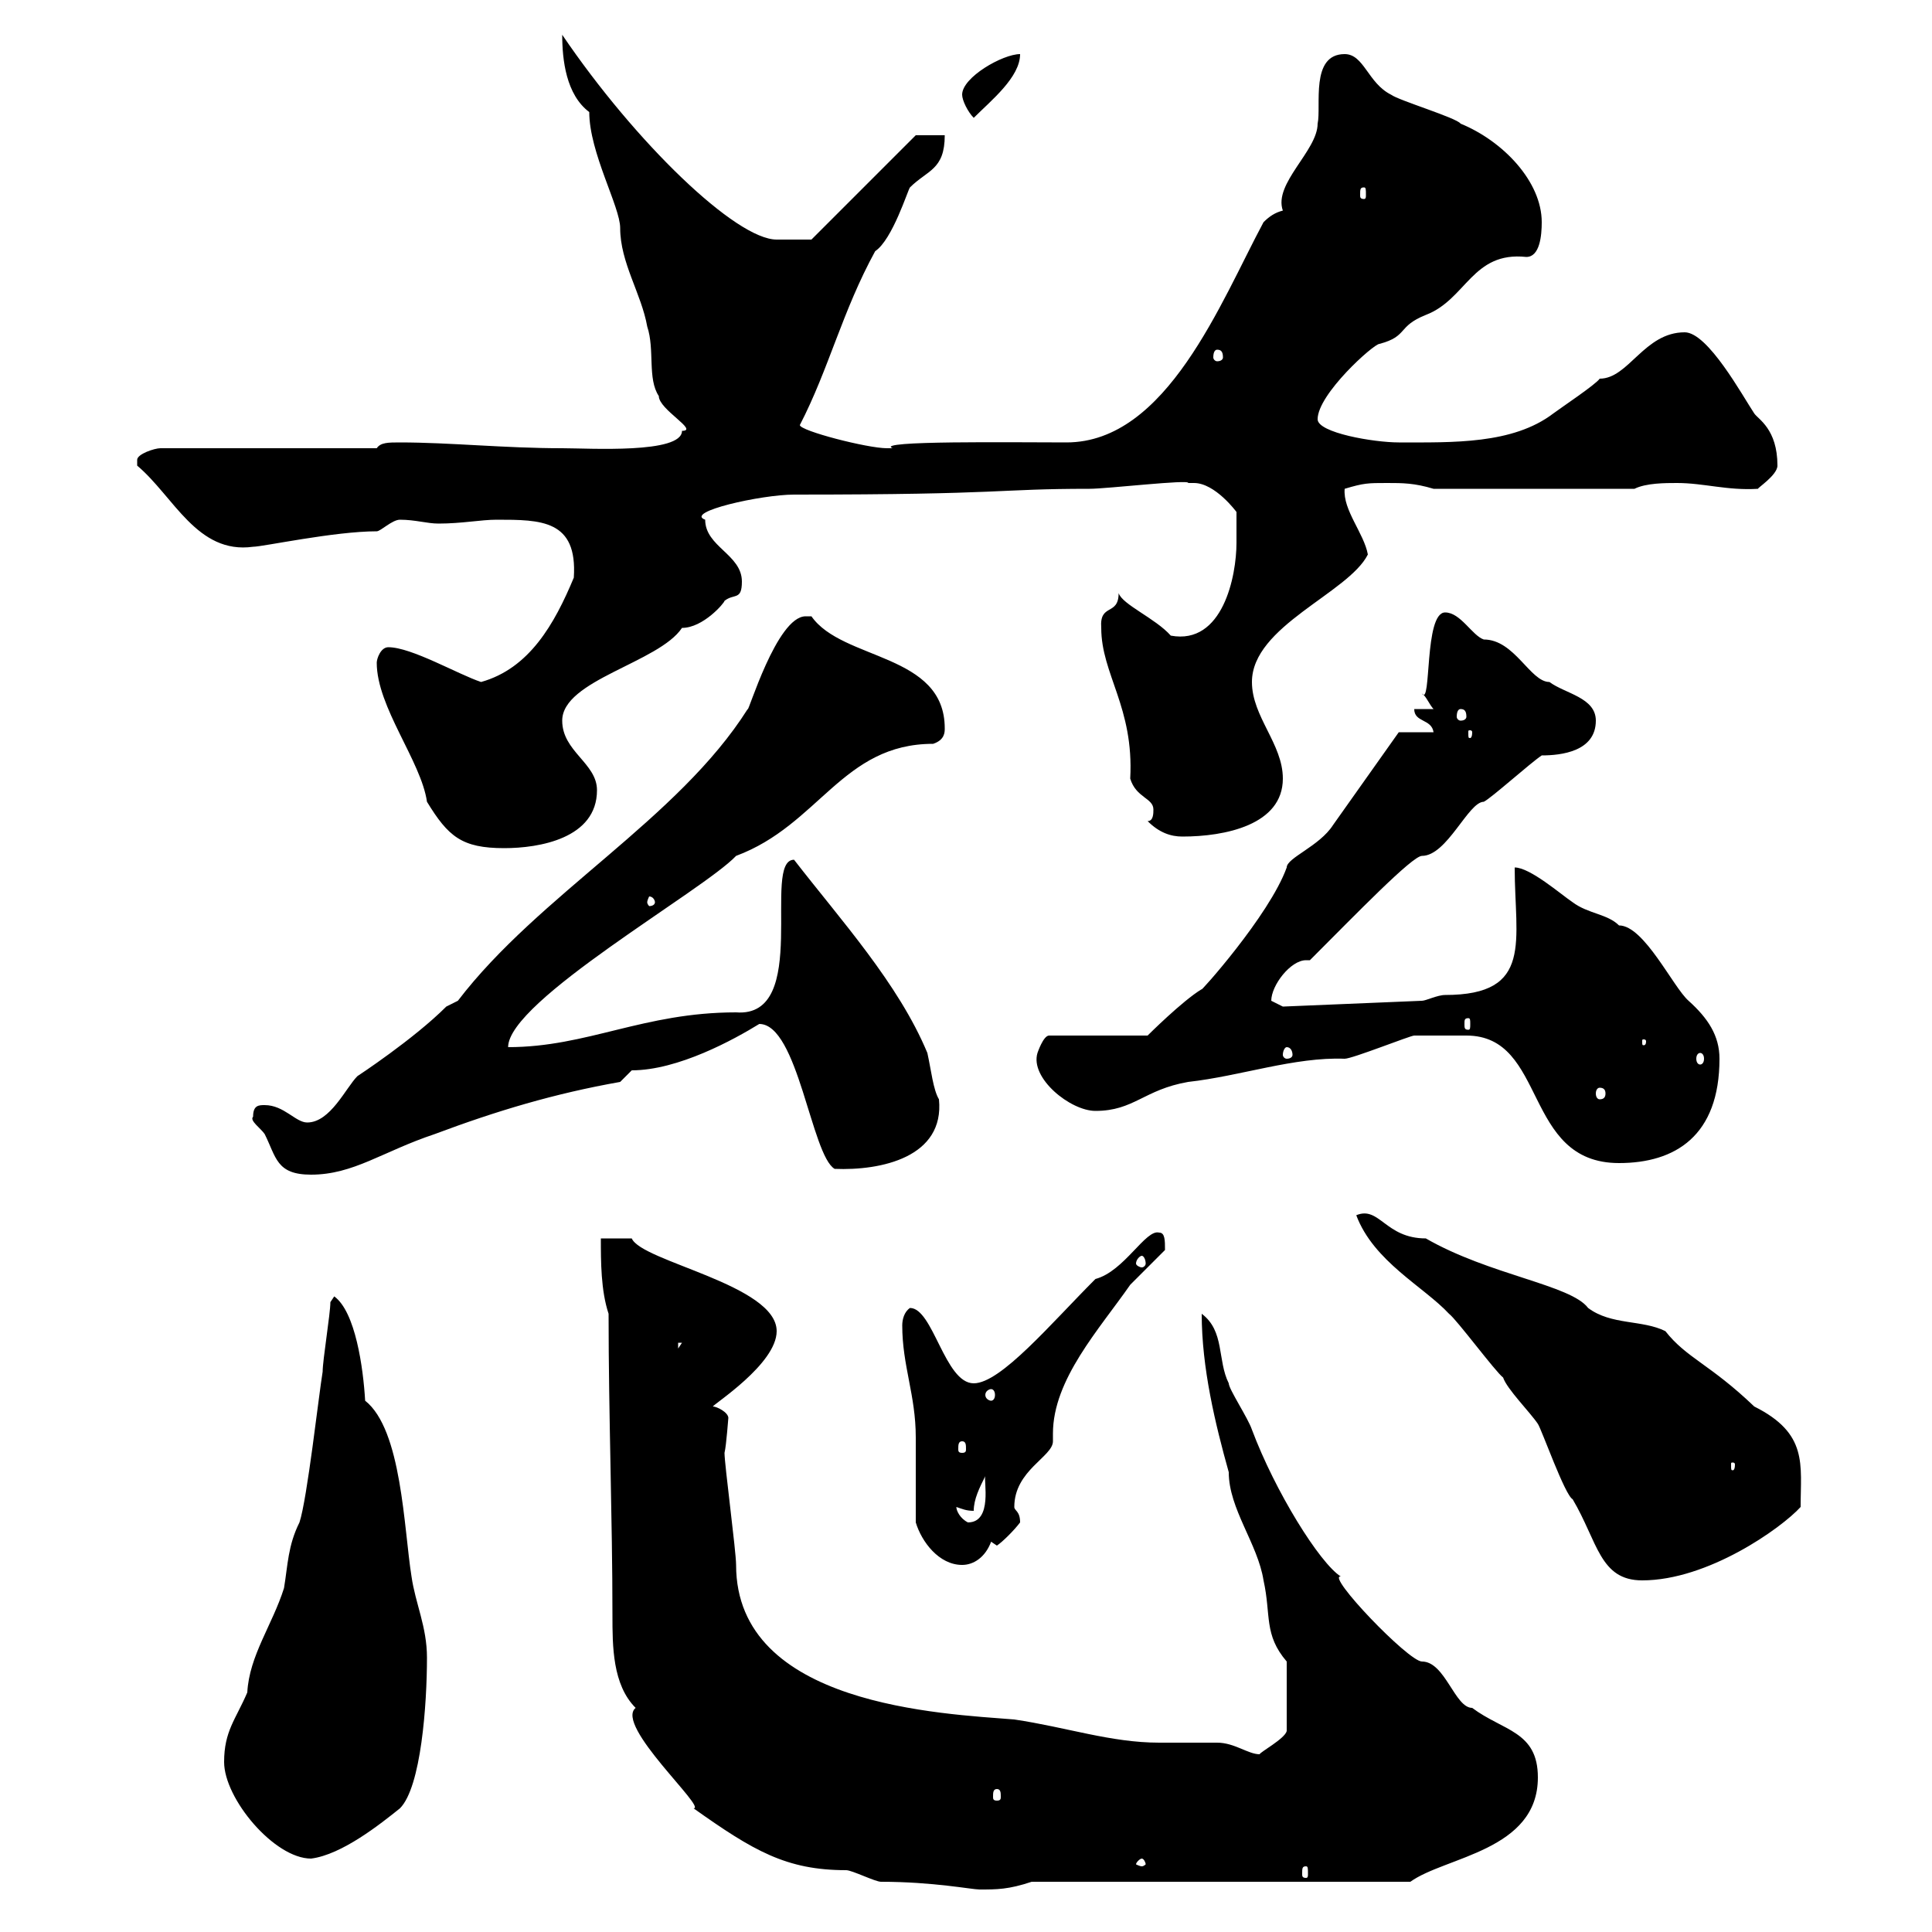 <svg xmlns="http://www.w3.org/2000/svg" xmlns:xlink="http://www.w3.org/1999/xlink" width="300" height="300"><path d="M94.50 204C94.50 219.90 95.10 235.80 95.10 250.80C95.10 255.60 95.10 261.60 98.70 265.20C95.40 267.90 109.80 280.80 107.70 280.80C117 287.40 122.10 290.40 131.40 290.40C132.30 290.40 135.90 292.20 136.80 292.20C144.90 292.20 150.90 293.40 152.10 293.40C154.80 293.40 156.60 293.40 160.20 292.20L219 292.20C224.40 288.30 238.80 287.40 238.80 276C238.80 268.80 233.40 268.80 228.60 265.20C225.90 265.20 224.40 258 220.80 258C218.70 258 205.80 244.50 208.20 244.80C204.90 242.70 198 231.60 194.40 222C193.80 220.20 190.80 215.70 190.80 214.80C189 211.20 190.20 206.70 186.60 204C186.60 212.40 188.70 221.10 190.80 228.60C190.80 234.30 195.30 239.70 196.20 245.40C197.40 250.80 196.20 253.80 199.80 258L199.80 268.80C199.50 270 195.60 272.10 195.60 272.40C193.80 272.40 191.70 270.60 189 270.60C188.40 270.60 180.90 270.60 180 270.60C172.50 270.60 165.60 268.20 157.50 267C146.40 266.10 114.30 264.90 114.30 243C114.30 240.90 112.50 227.40 112.50 225.60C112.80 224.40 113.10 219.90 113.10 220.20C113.10 219.30 111.30 218.40 110.70 218.40C110.70 218.10 120.60 211.80 120.60 206.70C120.60 199.50 99.60 195.90 98.10 192.30L93.30 192.30C93.30 195.90 93.30 200.40 94.50 204ZM202.80 289.80C203.10 289.80 203.10 290.10 203.10 291C203.10 291.30 203.10 291.60 202.80 291.60C202.20 291.60 202.20 291.30 202.20 291C202.20 290.10 202.20 289.80 202.80 289.80ZM177.30 288.60C177.60 288.60 177.90 289.20 177.90 289.50C177.90 289.50 177.60 289.80 177.30 289.80C177 289.80 176.40 289.50 176.40 289.50C176.40 289.20 177 288.60 177.30 288.60ZM34.80 273.60C34.80 279.30 42.60 288.60 48.30 288.60C53.10 288 59.10 283.20 62.10 280.80C65.40 277.50 66.30 264.60 66.30 257.40C66.30 252.60 64.50 249 63.90 244.80C62.70 237.30 62.40 222 56.70 217.50C56.40 212.40 55.20 203.70 51.90 201.30C51.90 201.30 51.30 202.20 51.30 202.20C51.30 204 50.10 211.20 50.10 213C49.50 216.60 47.70 232.80 46.50 236.40C44.70 240 44.70 243 44.10 246.60C42.30 252.30 38.70 257.10 38.40 262.80C36.60 267 34.80 268.80 34.80 273.60ZM154.80 277.80C155.40 277.80 155.40 278.40 155.40 279C155.40 279.30 155.40 279.60 154.80 279.60C154.20 279.60 154.20 279.30 154.20 279C154.20 278.40 154.20 277.80 154.80 277.80ZM210.60 188.70C213.30 195.90 221.10 199.80 225 204C226.20 204.90 232.20 213 233.40 213.90C234 215.70 237.60 219.30 238.80 221.10C239.40 222 243 232.20 244.20 232.80C248.10 239.40 248.40 245.40 255 245.40C265.20 245.40 276.60 237.30 279.60 234C279.60 227.40 280.80 222.60 272.40 218.40C265.50 211.80 261.90 210.90 258.60 206.70C255 204.90 250.20 205.80 246.60 203.10C243.90 199.50 231.30 198 221.40 192.30C215.10 192.30 214.20 187.20 210.60 188.70ZM142.20 236.40C143.10 239.40 145.80 243 149.40 243C151.20 243 153 241.80 153.90 239.40L154.80 240C155.70 239.40 157.50 237.60 158.40 236.40C158.40 234.60 157.50 234.60 157.50 234C157.50 228.30 163.50 226.20 163.50 223.80C163.50 223.50 163.50 223.20 163.50 222.60C163.50 214.20 170.70 206.40 175.50 199.50C176.40 198.60 180 195 180.90 194.10C180.90 192.60 180.90 191.40 180 191.40C177.90 190.80 174.60 197.40 170.10 198.60C163.20 205.50 155.40 214.80 151.20 214.80C146.70 214.80 144.90 203.10 141.30 203.10C140.40 203.70 140.10 204.90 140.10 205.80C140.10 212.10 142.20 216.60 142.20 223.20C142.20 225 142.20 234.60 142.20 236.40ZM148.50 234C149.40 234.30 150 234.60 151.20 234.60C151.20 232.80 152.10 231 153 229.20C152.70 229.80 154.20 236.40 150.30 236.40C149.10 235.80 148.50 234.60 148.50 234ZM269.40 227.40C269.40 228.30 269.10 228.30 269.10 228.30C268.80 228.30 268.80 228.30 268.80 227.40C268.80 227.10 268.80 227.10 269.10 227.10C269.10 227.10 269.40 227.10 269.40 227.40ZM149.40 223.80C150 223.80 150 224.40 150 225C150 225.30 150 225.60 149.40 225.60C148.80 225.60 148.80 225.30 148.80 225C148.80 224.40 148.80 223.80 149.40 223.80ZM153.90 215.70C154.20 215.70 154.50 216 154.50 216.60C154.50 217.20 154.20 217.50 153.90 217.50C153.60 217.50 153 217.20 153 216.60C153 216 153.60 215.70 153.90 215.70ZM105.30 208.50L105.90 208.50L105.30 209.40ZM177.30 195C177.60 195 177.90 195.60 177.90 196.20C177.90 196.50 177.60 196.80 177.30 196.80C177 196.80 176.40 196.50 176.40 196.20C176.40 195.60 177 195 177.30 195ZM39.30 173.40C38.70 174 40.50 175.20 41.10 176.10C42.90 179.70 42.90 182.40 48.30 182.40C54.90 182.40 59.40 178.80 67.50 176.10C77.10 172.50 86.10 169.80 96.30 168L98.10 166.20C105.30 166.20 114 161.40 117.90 159C123.90 159 126 179.40 129.60 181.50C136.80 181.80 146.70 179.70 145.80 170.70C144.90 169.20 144.60 166.20 144 163.50C139.50 152.70 130.50 142.80 123.30 133.50C118.20 133.50 126 158.10 114.30 157.20C99.90 157.20 91.20 162.60 78.90 162.60C78.90 155.40 109.20 138.30 114.30 132.90C127.20 128.10 130.80 115.50 144.90 115.50C146.70 114.90 146.70 113.70 146.70 113.10C146.70 101.40 130.80 102.60 126 95.70C126 95.70 126 95.70 125.10 95.70C120.60 95.70 116.10 111 116.10 110.10C105.30 127.20 83.70 138.90 71.10 155.40C71.10 155.40 69.30 156.30 69.30 156.30C64.20 161.40 55.50 167.10 55.50 167.10C53.70 168.90 51.30 174.30 47.70 174.30C45.90 174.30 44.10 171.60 41.10 171.60C40.20 171.60 39.30 171.60 39.30 173.40ZM223.20 160.80C224.70 160.80 226.20 160.80 227.70 160.80C240.30 160.80 236.40 180.60 251.40 180.60C260.10 180.60 267 176.40 267 164.40C267 160.80 265.20 158.10 262.20 155.40C259.80 153.30 255.30 143.70 251.40 143.70C249.60 141.90 246.60 141.90 244.20 140.10C242.40 138.90 237.60 134.70 235.20 134.70C235.20 146.10 238.20 154.50 224.40 154.50C223.20 154.50 221.40 155.40 220.80 155.40L199.20 156.30C199.20 156.30 197.40 155.40 197.40 155.40C197.40 153 200.40 149.10 202.80 149.10C202.80 149.10 203.10 149.10 203.40 149.10C210.60 141.90 219.30 132.90 220.80 132.90C224.70 132.90 228 124.50 230.40 124.50C231.60 123.90 237.60 118.50 239.40 117.30C242.40 117.30 247.80 116.70 247.80 111.90C247.80 108.30 243 107.70 240.60 105.90C237.60 105.90 235.20 99.30 230.40 99.30C228.60 98.70 226.80 95.10 224.40 95.10C221.10 95.10 222.30 109.80 220.80 107.70C221.40 108 222 109.50 222.60 110.10L219.60 110.10C219.60 112.20 222.30 111.60 222.60 113.70L217.20 113.70L207 128.10C204.90 131.40 199.80 133.20 199.80 134.70C197.10 142.20 186 154.50 186.60 153.60C183.60 155.40 178.20 160.80 178.20 160.80L162.90 160.80C162 160.80 161.10 163.50 161.10 163.50C159.90 167.40 166.20 172.50 170.10 172.50C176.10 172.50 177.60 169.20 184.50 168C192.60 167.10 201 164.10 208.80 164.40C210 164.40 219 160.80 219.60 160.80C219.60 160.80 222.60 160.80 223.20 160.80ZM248.40 168.90C249 168.90 249.30 169.20 249.30 169.80C249.30 170.40 249 170.70 248.40 170.70C248.10 170.70 247.80 170.40 247.80 169.80C247.80 169.20 248.10 168.90 248.40 168.90ZM264 163.50C264.30 163.50 264.60 163.80 264.60 164.40C264.60 165 264.30 165.30 264 165.30C263.70 165.30 263.40 165 263.40 164.40C263.40 163.80 263.70 163.50 264 163.50ZM199.80 162.60C200.40 162.60 200.70 163.20 200.70 163.80C200.70 164.10 200.40 164.40 199.80 164.40C199.50 164.40 199.20 164.10 199.20 163.80C199.20 163.20 199.50 162.60 199.80 162.60ZM255.60 161.70C255.60 162.30 255.30 162.30 255.30 162.30C255 162.30 255 162.30 255 161.70C255 161.40 255 161.40 255.30 161.40C255.30 161.40 255.60 161.40 255.60 161.70ZM228 158.10C228.30 158.10 228.30 158.40 228.30 159C228.30 159.60 228.30 159.90 228 159.90C227.40 159.90 227.40 159.60 227.40 159C227.40 158.40 227.40 158.10 228 158.10ZM101.70 140.10C101.70 140.40 101.40 140.70 100.80 140.70C100.80 140.70 100.50 140.40 100.50 140.10C100.50 139.80 100.80 139.20 100.80 139.20C101.40 139.20 101.70 139.80 101.70 140.10ZM58.50 102.90C58.50 109.80 65.40 118.20 66.30 124.50C69.60 129.90 71.70 131.70 78.30 131.70C83.70 131.70 92.70 130.20 92.70 122.70C92.70 118.50 87.30 116.70 87.30 111.90C87.30 105.60 102.30 102.90 105.90 97.50C109.20 97.50 112.50 93.60 112.50 93.30C114 92.10 115.20 93.30 115.20 90.30C115.20 86.10 109.50 84.90 109.50 80.70C106.20 79.50 118.20 76.80 123.30 76.80C156.60 76.80 154.50 75.90 169.20 75.90C171.90 75.90 184.80 74.40 184.50 75C184.50 75 185.40 75 185.40 75C188.70 75 192 79.50 192 79.50C192 79.50 192 82.50 192 84.30C192 89.40 189.90 100.20 181.80 98.70C179.40 96 174.30 93.90 173.70 92.10C173.70 95.70 170.70 93.60 171 97.50C171 104.70 176.10 109.80 175.50 120.90C176.40 123.90 179.10 123.90 179.10 125.70C179.10 126.30 179.10 127.50 178.20 127.50C180 129.30 181.80 129.90 183.60 129.90C190.20 129.90 199.20 128.10 199.20 120.90C199.20 115.50 194.40 111.30 194.40 105.90C194.40 97.20 209.40 92.10 212.40 86.10C211.80 82.80 208.50 79.20 208.80 75.90C211.80 75 212.40 75 215.40 75C217.80 75 219.60 75 222.60 75.90L253.80 75.90C255.60 75 258.60 75 260.40 75C264.60 75 268.20 76.20 273 75.90C272.70 75.90 276 73.80 276 72.30C276 66.60 273 65.10 272.40 64.20C270.60 61.50 265.20 51.60 261.60 51.60C255.30 51.60 252.90 58.80 248.40 58.80C247.80 59.70 242.40 63.30 241.20 64.20C234.90 69 225.60 68.70 217.20 68.70C213.30 68.70 204.60 67.20 204.60 65.10C204.60 61.20 213.30 53.40 214.20 53.40C218.70 52.20 216.90 50.70 221.40 48.90C227.70 46.50 228.60 39 237 39.90C239.10 39.90 239.40 36.60 239.40 34.50C239.40 28.20 233.40 21.90 226.80 19.20C226.20 18.30 217.20 15.60 216 14.70C212.40 12.90 211.80 8.40 208.80 8.40C203.40 8.40 205.20 16.50 204.60 19.20C204.60 23.40 197.70 28.50 199.20 32.70C198 33 197.10 33.60 196.20 34.50C189.60 46.80 181.20 68.70 165.60 68.70C157.50 68.70 135.60 68.40 138.60 69.60C137.70 69.60 137.70 69.60 137.70 69.60C134.70 69.60 124.20 66.90 124.20 66C128.70 57.30 130.80 48.30 135.90 39C138.60 37.20 141 29.40 141.30 29.10C144 26.40 146.70 26.40 146.70 21L142.20 21L126 37.20L120.60 37.20C114.30 37.20 98.70 22.20 87.30 5.40C87.30 9.30 87.90 14.70 91.50 17.40C91.50 23.70 96.30 32.10 96.30 35.40C96.30 40.80 99.60 45.60 100.50 50.70C101.70 54.30 100.50 58.80 102.30 61.50C102.30 63.60 108.60 66.90 105.90 66.90C105.90 70.50 91.50 69.60 87.30 69.60C78.30 69.60 69.90 68.70 62.10 68.70C60.30 68.70 59.10 68.70 58.50 69.60L24.90 69.60C24 69.60 21.30 70.50 21.30 71.40C21.30 72.30 21.30 72.30 21.30 72.30C27 77.10 30.60 86.10 39.30 84.90C40.80 84.90 51.90 82.50 58.50 82.50C59.10 82.50 60.90 80.70 62.10 80.70C64.50 80.70 66.30 81.30 68.10 81.30C71.70 81.30 74.70 80.70 77.10 80.70C84 80.70 89.70 80.70 89.10 89.70C86.10 96.90 82.20 103.80 74.70 105.90C71.10 104.70 63.90 100.50 60.30 100.50C59.10 100.50 58.50 102.30 58.50 102.90ZM228.60 113.70C228.60 114.60 228.30 114.60 228.30 114.60C228 114.60 228 114.60 228 113.70C228 113.40 228 113.40 228.30 113.40C228.30 113.40 228.60 113.40 228.60 113.70ZM226.80 110.10C227.40 110.10 227.70 110.40 227.70 111.30C227.70 111.60 227.40 111.90 226.80 111.90C226.50 111.90 226.20 111.60 226.20 111.30C226.20 110.40 226.50 110.10 226.80 110.10ZM189 54.30C189.60 54.30 189.90 54.60 189.90 55.50C189.90 55.80 189.60 56.10 189 56.10C188.70 56.10 188.40 55.80 188.40 55.50C188.40 54.60 188.70 54.30 189 54.30ZM211.80 29.10C212.10 29.10 212.10 29.40 212.10 30.30C212.10 30.60 212.10 30.90 211.80 30.90C211.20 30.90 211.20 30.60 211.20 30.30C211.20 29.40 211.20 29.10 211.80 29.10ZM149.40 14.70C149.40 15.60 150.30 17.40 151.20 18.30C153.90 15.60 158.40 12 158.40 8.40C155.70 8.40 149.40 12 149.40 14.70Z"/></svg>